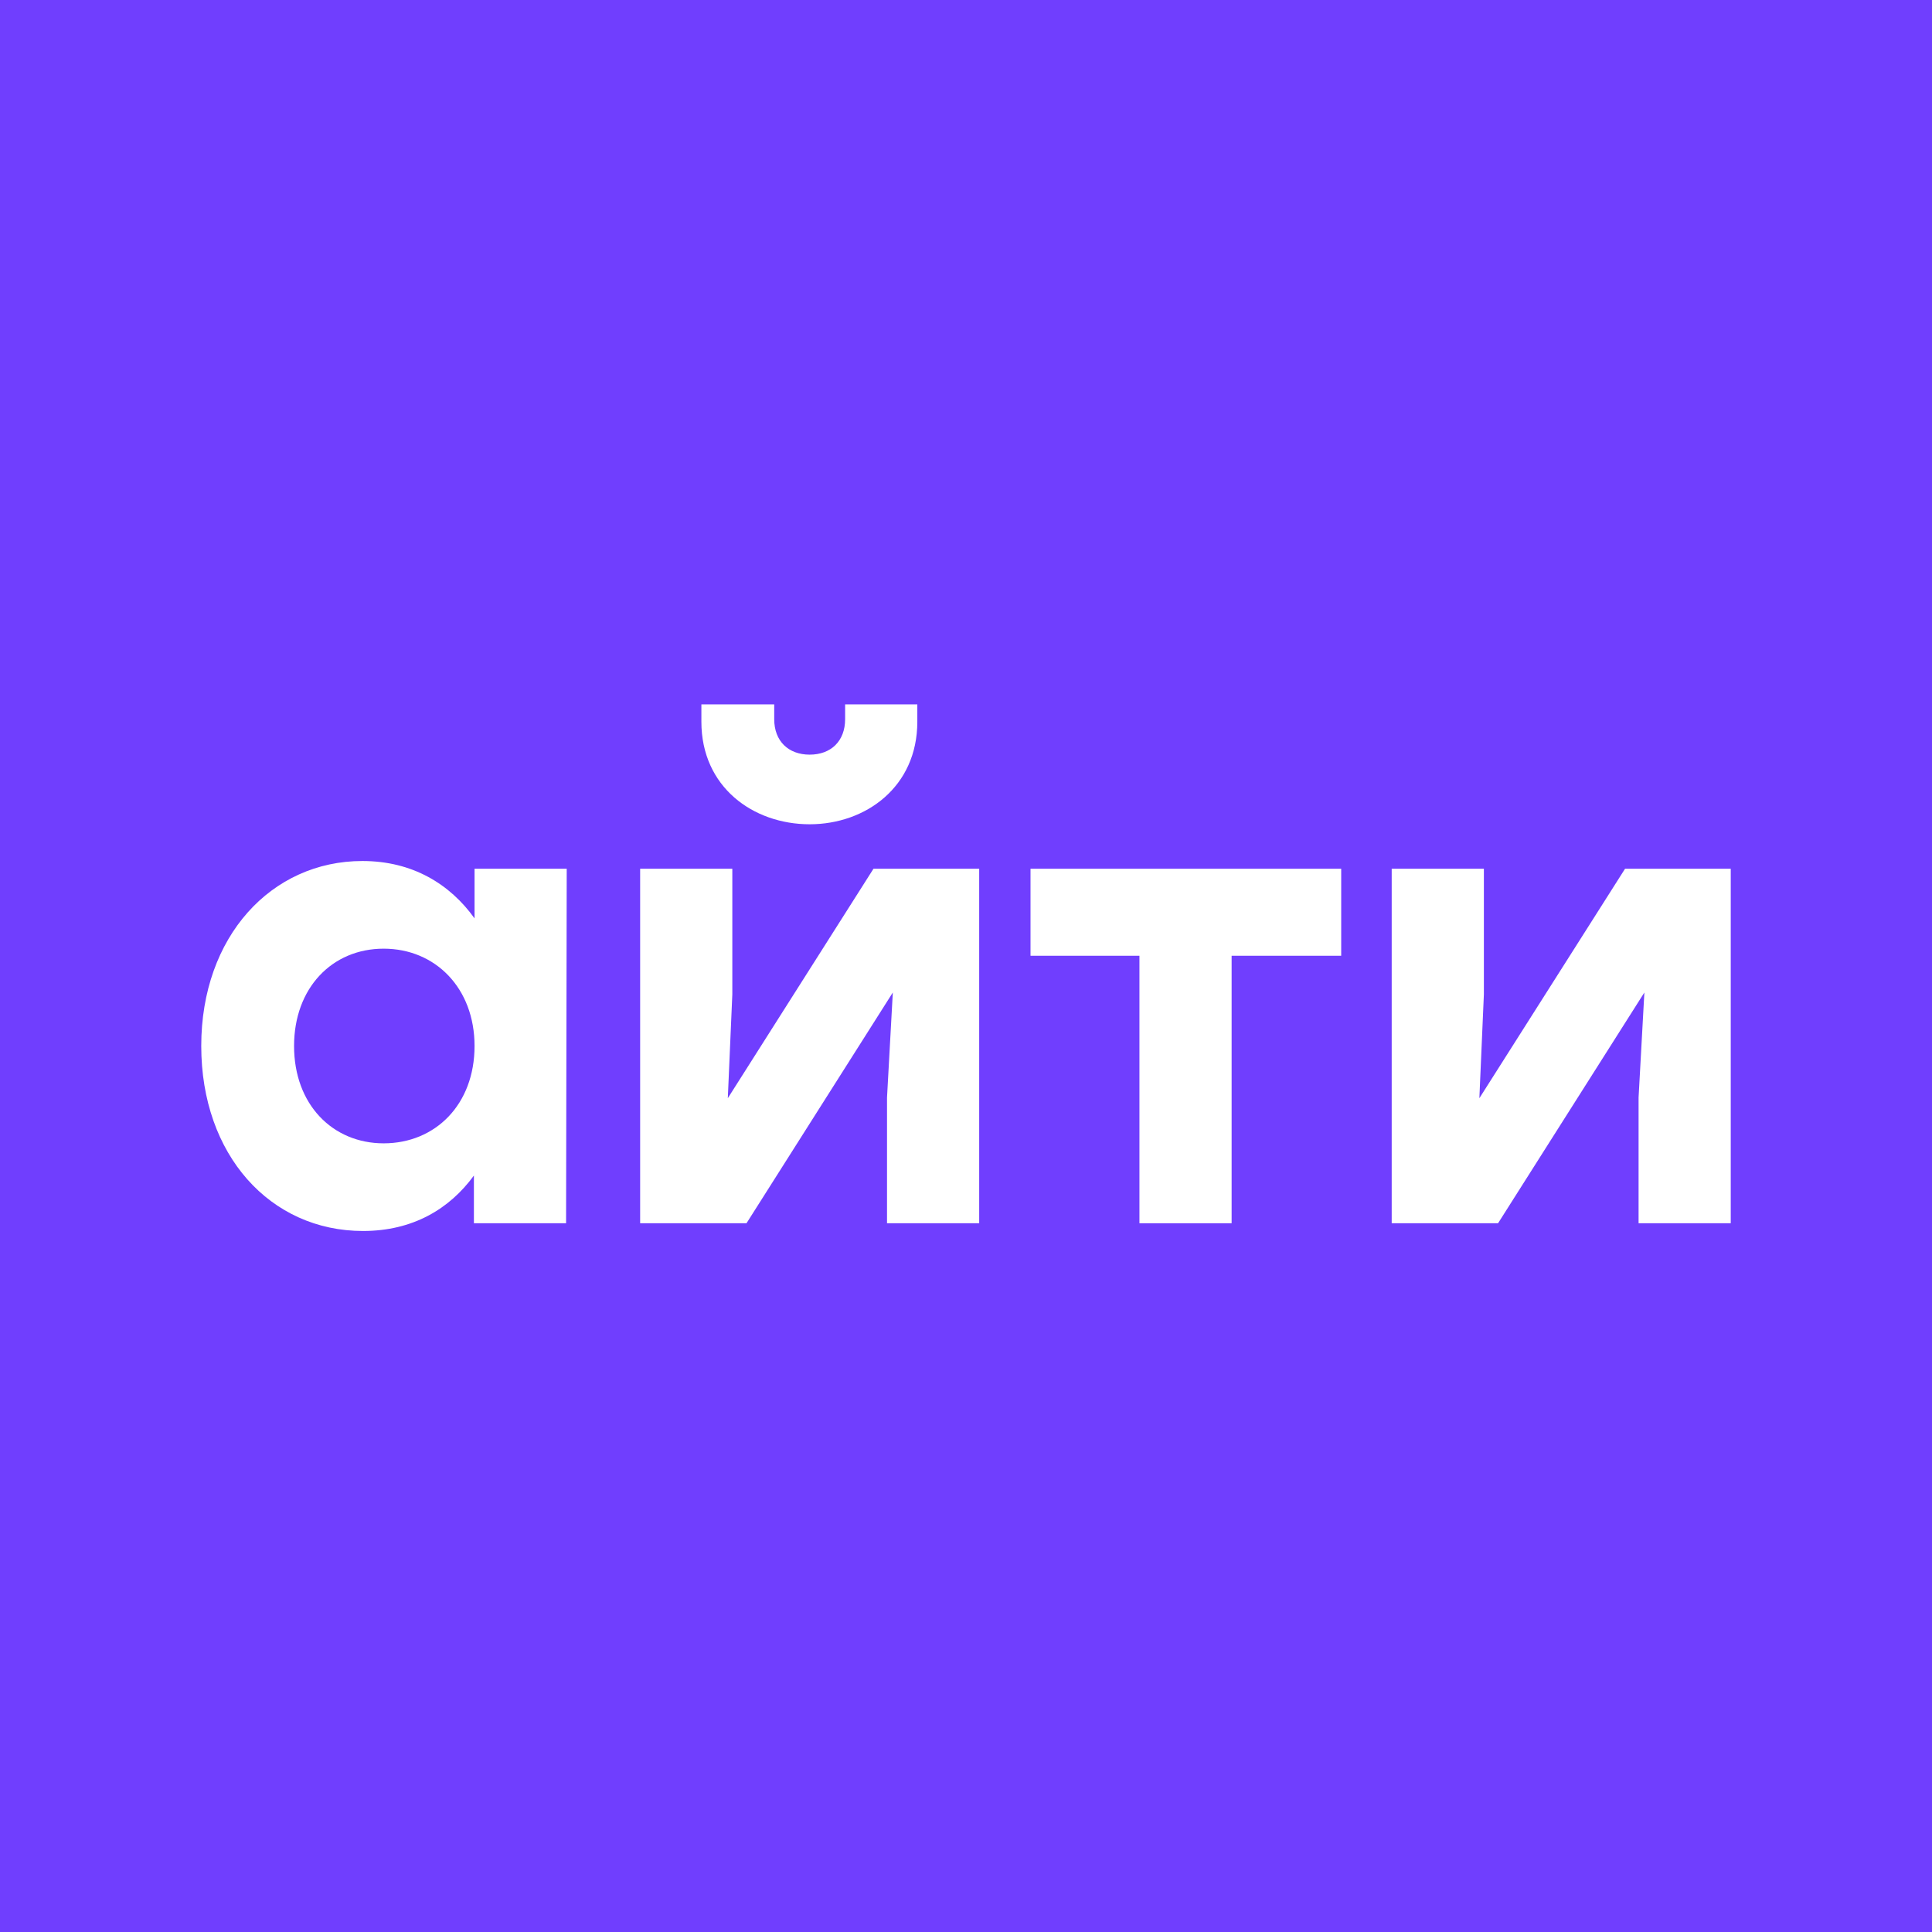 <svg xmlns="http://www.w3.org/2000/svg" version="1.1" xmlns:xlink="http://www.w3.org/1999/xlink" width="192" height="192"><rect width="100%" height="100%" fill="#333333" stroke="none"/><svg width="192" height="192" viewBox="0 0 192 192" fill="none" xmlns="http://www.w3.org/2000/svg">
<rect width="192" height="192" fill="#703EFE"></rect>
<path d="M161.495 86.335H172V121.566H162.84V109.075L163.416 98.633L148.875 121.566H138.306V86.335H147.466V98.826L147.018 109.139L161.495 86.335Z" fill="white"></path>
<path d="M133.287 86.335V94.982H122.397V121.566H113.237V94.982H102.412V86.335H122.397H133.287Z" fill="white"></path>
<path d="M80.464 81.915C74.827 81.915 69.703 78.199 69.703 71.73V70H76.941V71.473C76.941 73.651 78.35 74.996 80.464 74.996C82.578 74.996 83.987 73.651 83.987 71.473V70H91.162V71.73C91.162 78.199 86.037 81.915 80.464 81.915ZM86.806 86.334H97.311V121.566H88.151V109.075L88.727 98.633L74.186 121.566H63.617V86.334H72.777V98.826L72.329 109.139L86.806 86.334Z" fill="white"></path>
<path d="M47.16 86.335H56.32L56.256 121.566H47.096V116.826C44.662 120.157 41.011 122.334 36.078 122.334C26.854 122.334 20 114.776 20 103.95C20 93.061 26.982 85.566 36.014 85.566C41.011 85.566 44.726 87.872 47.16 91.267V86.335ZM38.128 113.623C43.253 113.623 47.16 109.779 47.16 103.95C47.16 98.185 43.253 94.278 38.128 94.278C33.004 94.278 29.224 98.185 29.224 103.95C29.224 109.779 33.068 113.623 38.128 113.623Z" fill="white"></path>
</svg><style>@media (prefers-color-scheme: light) { :root { filter: none; } }
@media (prefers-color-scheme: dark) { :root { filter: none; } }
</style></svg>
